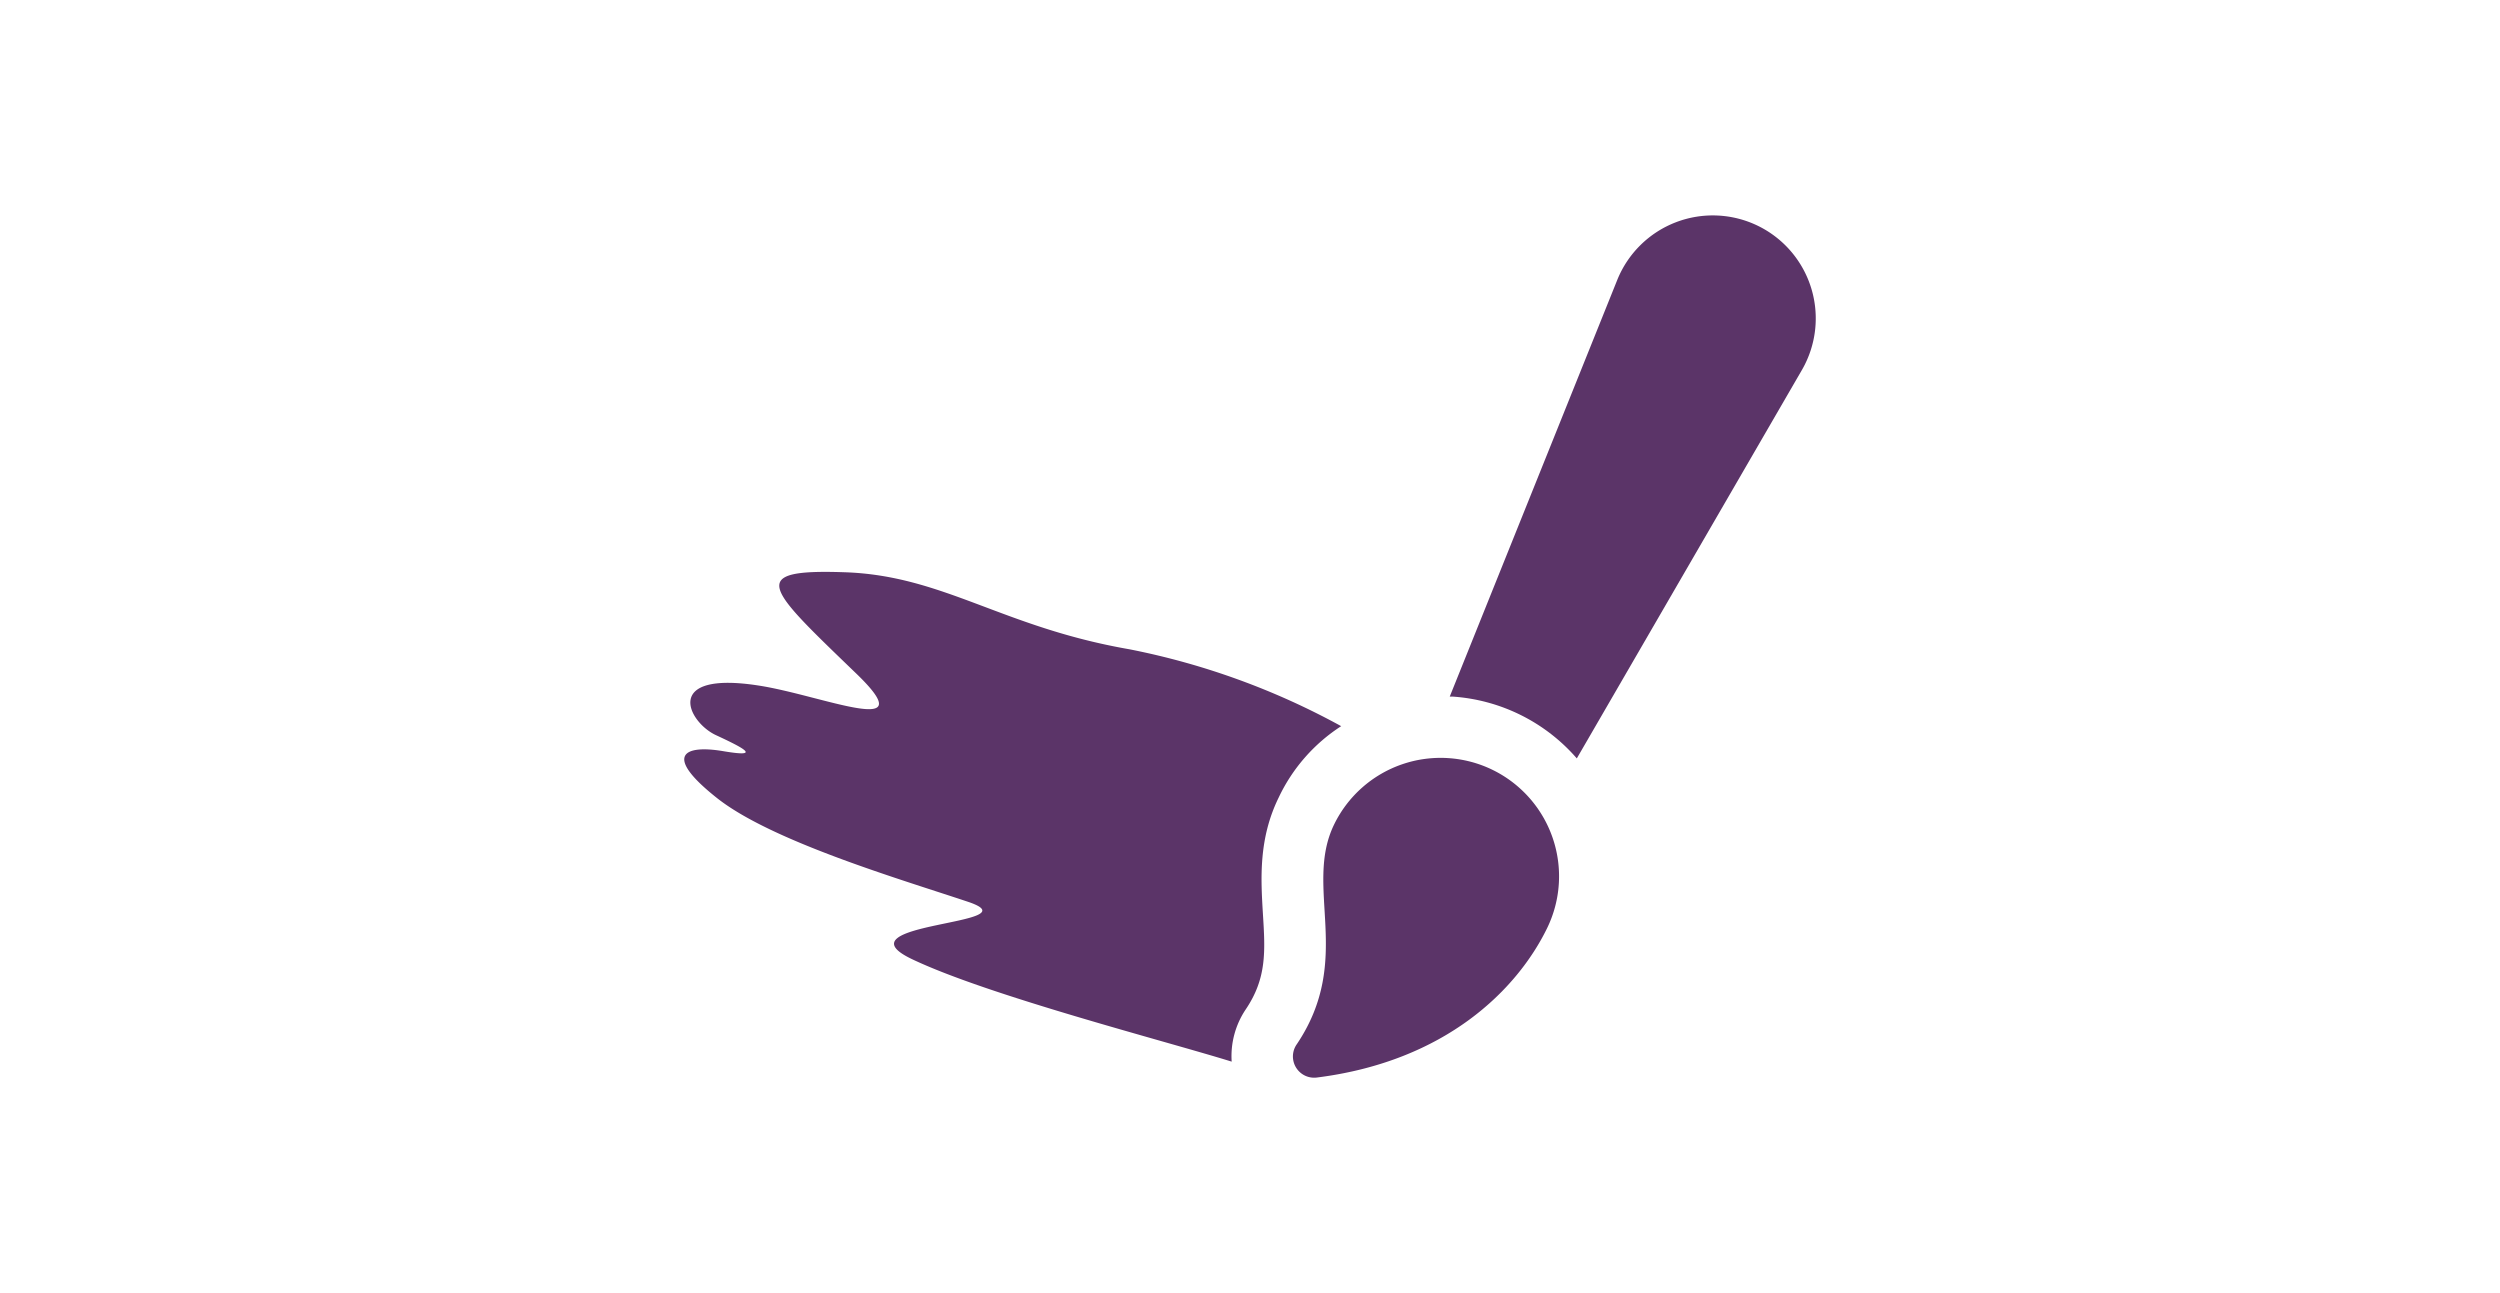 <svg xmlns="http://www.w3.org/2000/svg" xmlns:xlink="http://www.w3.org/1999/xlink" width="348" height="180" viewBox="0 0 348 180">
  <defs>
    <clipPath id="clip-path">
      <rect id="長方形_92133" data-name="長方形 92133" width="348" height="180" transform="translate(15097 8506)" fill="#fff"/>
    </clipPath>
    <clipPath id="clip-path-2">
      <rect id="長方形_90178" data-name="長方形 90178" width="157.5" height="120.031" fill="#5b3468"/>
    </clipPath>
  </defs>
  <g id="マスクグループ_189935" data-name="マスクグループ 189935" transform="translate(-15097 -8506)" clip-path="url(#clip-path)">
    <g id="グループ_192971" data-name="グループ 192971" transform="translate(15192.25 8535.984)">
      <g id="グループ_192061" data-name="グループ 192061" transform="translate(0 0)" clip-path="url(#clip-path-2)">
        <path id="パス_1323084" data-name="パス 1323084" d="M91.451,31.807A102.347,102.347,0,0,0,61.963,21.1c-17.8-3.094-25.9-10.281-39.693-10.723-13.793-.466-10.675,2.186,1.715,14.144,9.436,9.114-4.713,3.032-13.534,1.643-13.591-2.143-9.935,5.107-6.015,6.9,3.92,1.821,6.409,3.137.994,2.22s-8.494.5-.855,6.539,25.66,11.324,34.937,14.432c9.445,3.18-18.578,2.844-7.807,7.98C42.337,69.3,66.685,75.55,76.2,78.5a11.672,11.672,0,0,1,1.936-7.24c2.969-4.382,2.738-8.124,2.412-13.342-.293-4.9-.625-10.449,2.215-16.219a24.03,24.03,0,0,1,8.686-9.9" transform="translate(-0.001 39.295)" fill="#5b3468"/>
        <path id="パス_1323085" data-name="パス 1323085" d="M45.419,17.39a16.486,16.486,0,0,0-22.047,7.591c-4.281,8.773,2.772,18.742-5.2,30.6a2.957,2.957,0,0,0,2.8,4.636C38.943,57.953,48.849,47.96,53.01,39.437A16.49,16.49,0,0,0,45.419,17.39" transform="translate(67.093 59.79)" fill="#5b3468"/>
        <path id="パス_1323086" data-name="パス 1323086" d="M65.095,1.461A14.339,14.339,0,0,0,45.5,8.989l-23.32,58c.159,0,.312-.014.471,0a25.136,25.136,0,0,1,17.219,8.6L71.216,21.5A14.339,14.339,0,0,0,65.095,1.461" transform="translate(84.372 -0.003)" fill="#5b3468"/>
      </g>
    </g>
  </g>
</svg>
